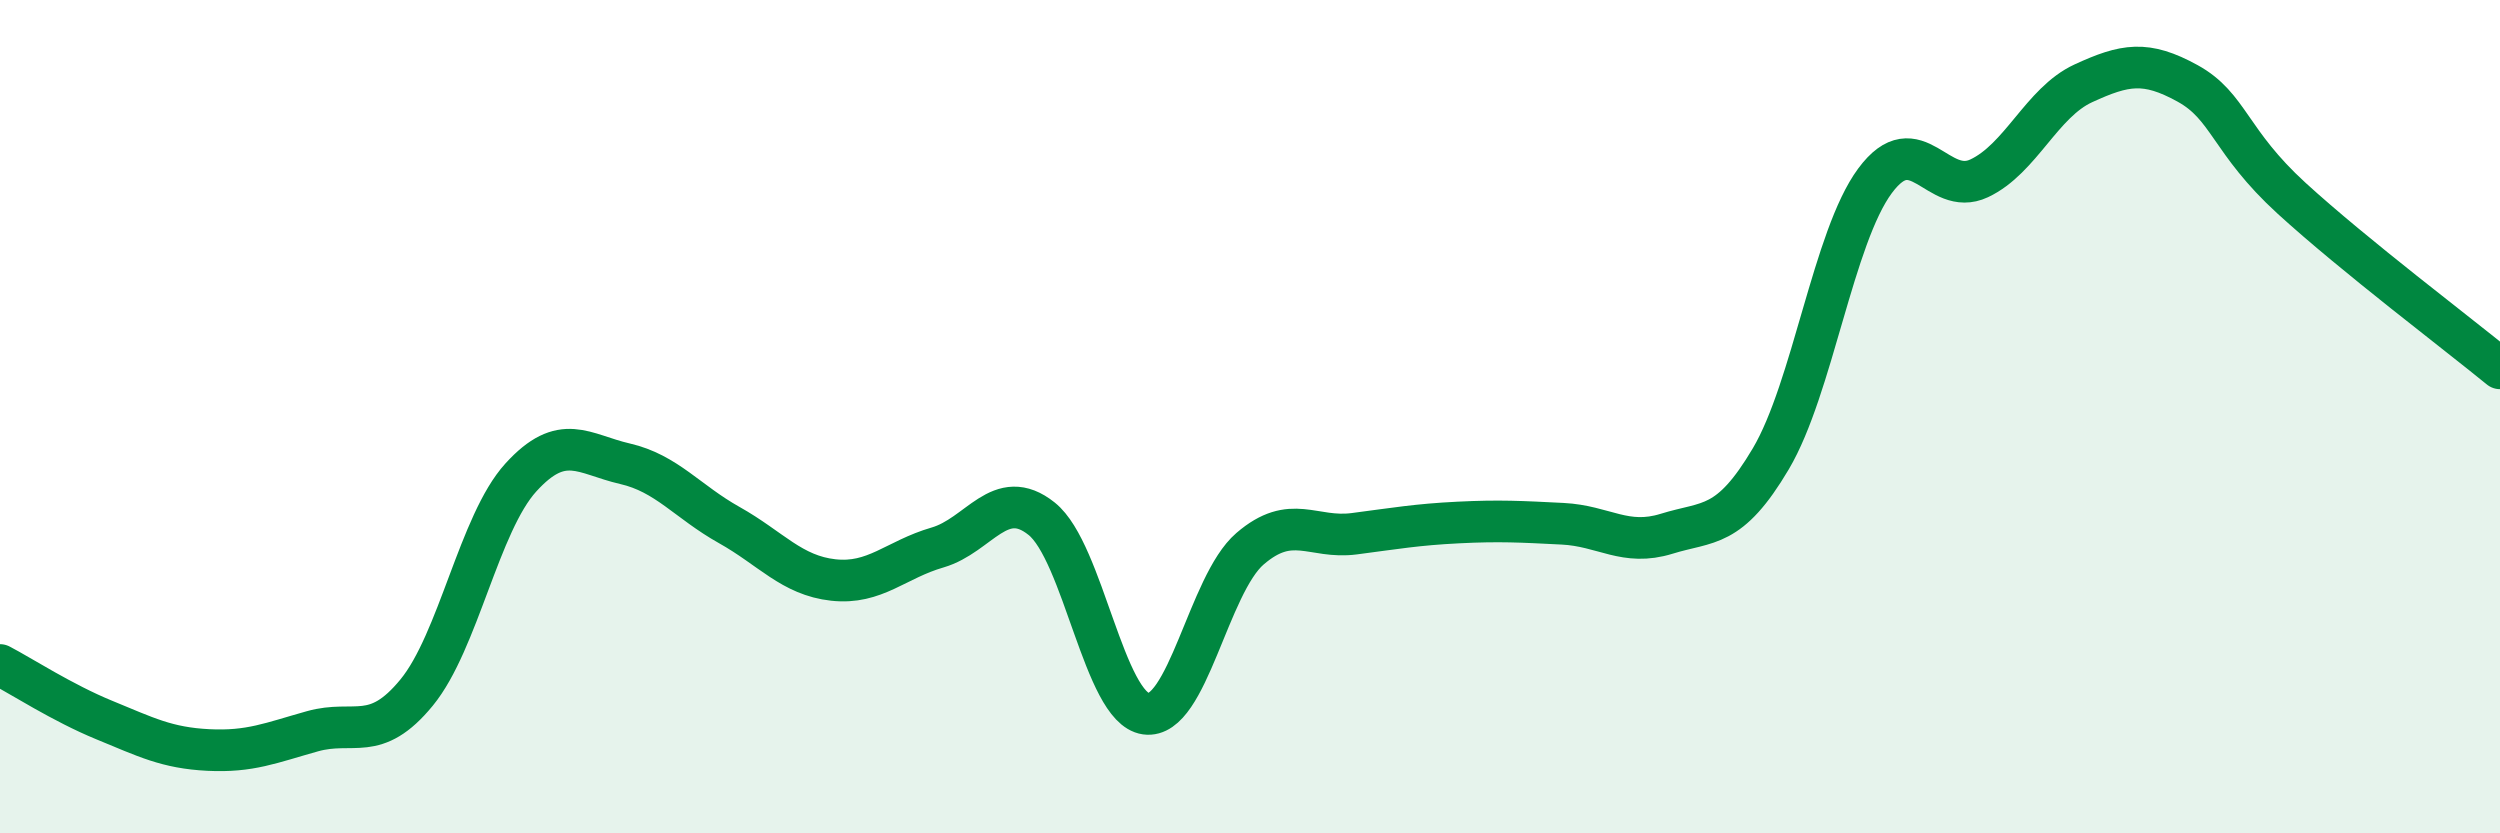 
    <svg width="60" height="20" viewBox="0 0 60 20" xmlns="http://www.w3.org/2000/svg">
      <path
        d="M 0,15.96 C 0.5,16.22 1.5,16.87 2.5,17.28 C 3.5,17.69 4,17.95 5,18 C 6,18.05 6.5,17.83 7.5,17.55 C 8.5,17.27 9,17.84 10,16.62 C 11,15.4 11.5,12.56 12.5,11.46 C 13.5,10.36 14,10.9 15,11.13 C 16,11.36 16.5,12.04 17.5,12.6 C 18.5,13.16 19,13.81 20,13.92 C 21,14.03 21.5,13.43 22.5,13.14 C 23.5,12.85 24,11.65 25,12.45 C 26,13.25 26.5,16.99 27.5,17.13 C 28.5,17.27 29,14.03 30,13.17 C 31,12.31 31.5,12.94 32.5,12.81 C 33.5,12.68 34,12.59 35,12.54 C 36,12.49 36.5,12.52 37.5,12.57 C 38.5,12.62 39,13.12 40,12.81 C 41,12.5 41.5,12.7 42.5,11.01 C 43.5,9.32 44,5.69 45,4.34 C 46,2.99 46.5,4.75 47.5,4.28 C 48.5,3.81 49,2.46 50,2 C 51,1.54 51.5,1.45 52.5,2 C 53.5,2.55 53.5,3.39 55,4.76 C 56.5,6.13 59,8.02 60,8.84L60 20L0 20Z"
        fill="#008740"
        opacity="0.1"
        stroke-linecap="round"
        stroke-linejoin="round"
      />
      <path
        d="M 0,15.96 C 0.5,16.22 1.5,16.87 2.5,17.28 C 3.5,17.69 4,17.95 5,18 C 6,18.05 6.5,17.83 7.5,17.55 C 8.5,17.27 9,17.84 10,16.62 C 11,15.4 11.5,12.56 12.5,11.46 C 13.5,10.36 14,10.9 15,11.13 C 16,11.36 16.5,12.04 17.5,12.6 C 18.5,13.16 19,13.81 20,13.92 C 21,14.03 21.5,13.43 22.5,13.14 C 23.5,12.85 24,11.65 25,12.45 C 26,13.25 26.5,16.99 27.5,17.13 C 28.5,17.27 29,14.03 30,13.17 C 31,12.31 31.5,12.94 32.5,12.81 C 33.5,12.68 34,12.59 35,12.54 C 36,12.49 36.5,12.52 37.5,12.57 C 38.5,12.62 39,13.12 40,12.81 C 41,12.5 41.5,12.7 42.5,11.01 C 43.5,9.32 44,5.69 45,4.34 C 46,2.99 46.5,4.75 47.5,4.28 C 48.5,3.81 49,2.46 50,2 C 51,1.54 51.5,1.45 52.5,2 C 53.5,2.55 53.5,3.39 55,4.76 C 56.5,6.13 59,8.02 60,8.84"
        stroke="#008740"
        stroke-width="1"
        fill="none"
        stroke-linecap="round"
        stroke-linejoin="round"
      />
    </svg>
  